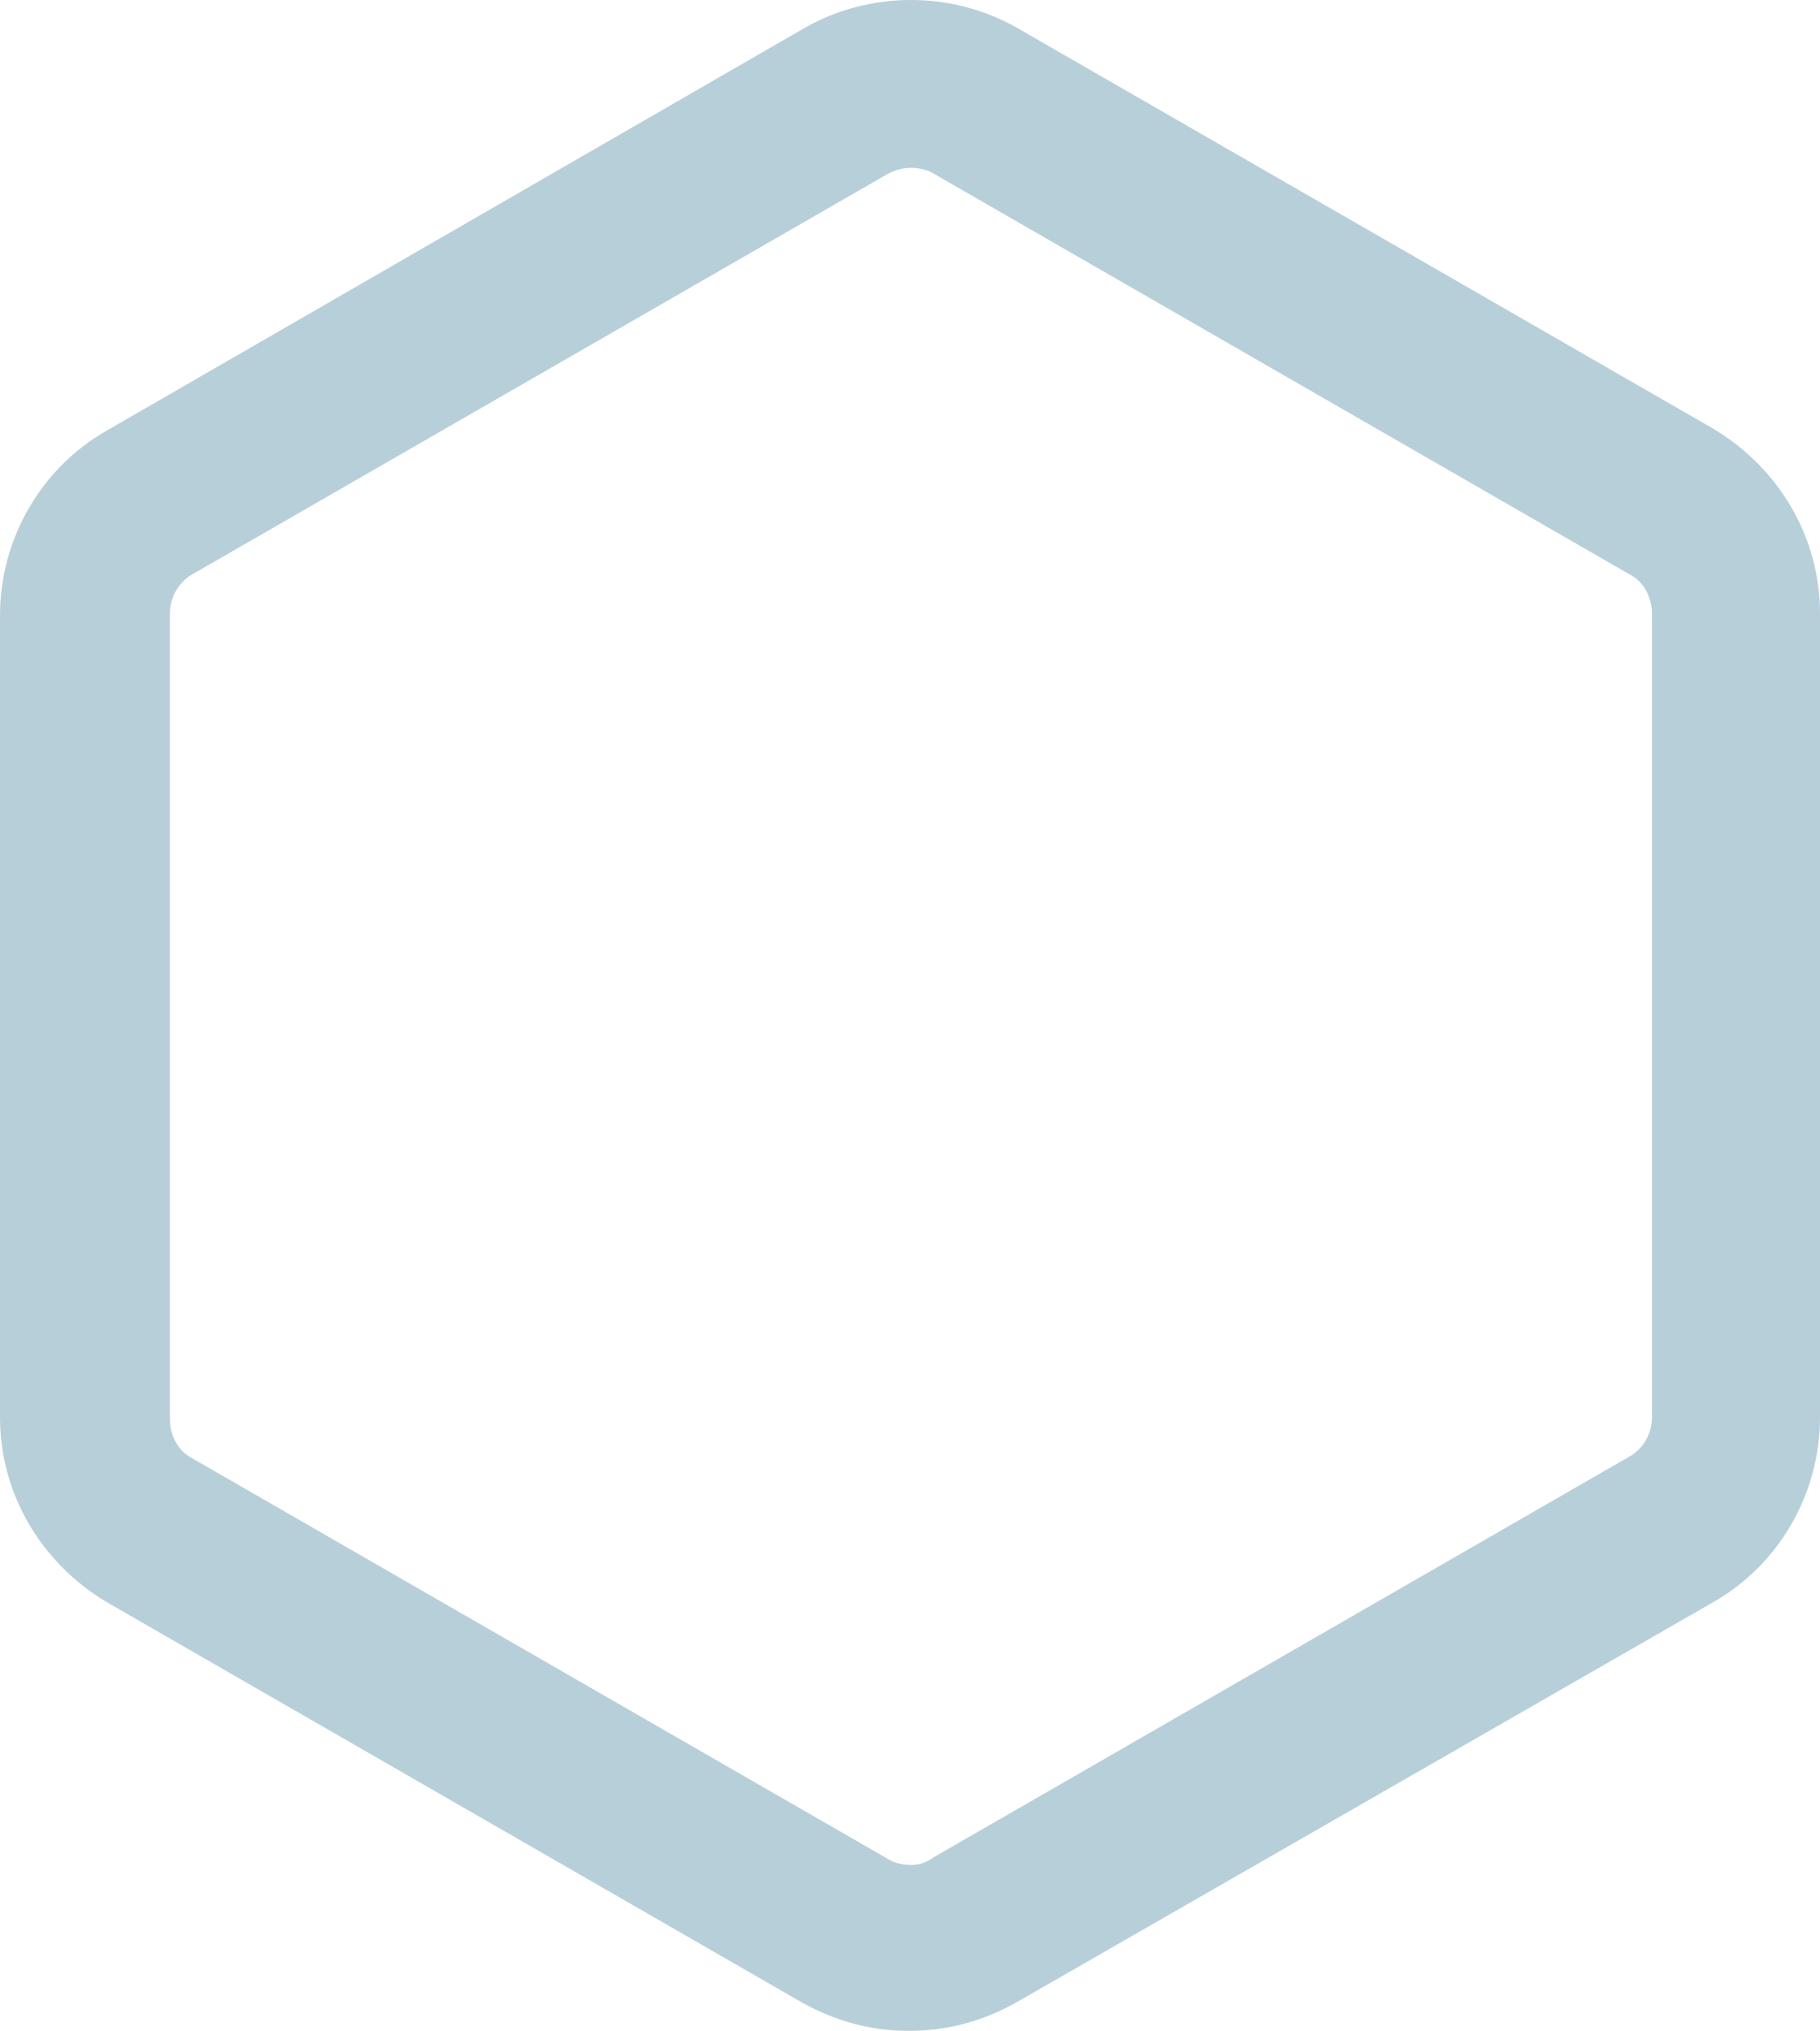 <svg width="69px" height="77px" viewBox="0 0 69 77" version="1.1" xmlns="http://www.w3.org/2000/svg" xmlns:xlink="http://www.w3.org/1999/xlink">
    <g id="Design" stroke="none" stroke-width="1" fill="none" fill-rule="evenodd" opacity="0.3">
        <g id="Aqualibrium" transform="translate(-792, -2286)" fill="#0F5D7F">
            <g id="2" transform="translate(0, 1000)">
                <g id="paralax" transform="translate(635, 573)">
                    <path d="M221.967,773.737 C224.443,772.323 226,769.636 226,766.737 L226,736.263 C226,733.363 224.443,730.748 221.967,729.262 L195.568,714.061 C193.092,712.646 189.979,712.646 187.501,714.061 L161.035,729.333 C158.557,730.748 157,733.434 157,736.332 L157,766.737 C157,769.636 158.557,772.252 161.035,773.737 L187.432,788.939 C188.704,789.645 190.048,790 191.464,790 C192.88,790 194.224,789.645 195.499,788.939 L221.967,773.737 Z M191.536,783.708 C191.252,783.708 190.898,783.635 190.686,783.495 L164.289,768.291 C163.723,768.009 163.441,767.374 163.441,766.808 L163.441,736.263 C163.441,735.625 163.793,735.059 164.289,734.777 L190.686,719.576 C190.97,719.434 191.252,719.363 191.536,719.363 C191.818,719.363 192.173,719.434 192.386,719.576 L218.78,734.777 C219.348,735.059 219.63,735.696 219.63,736.263 L219.63,766.737 C219.63,767.374 219.279,767.94 218.78,768.222 L192.386,783.424 C192.102,783.635 191.818,783.708 191.536,783.708 L191.536,783.708 Z" id="Fill-1-Copy-2"></path>
                </g>
            </g>
        </g>
    </g>
</svg>
